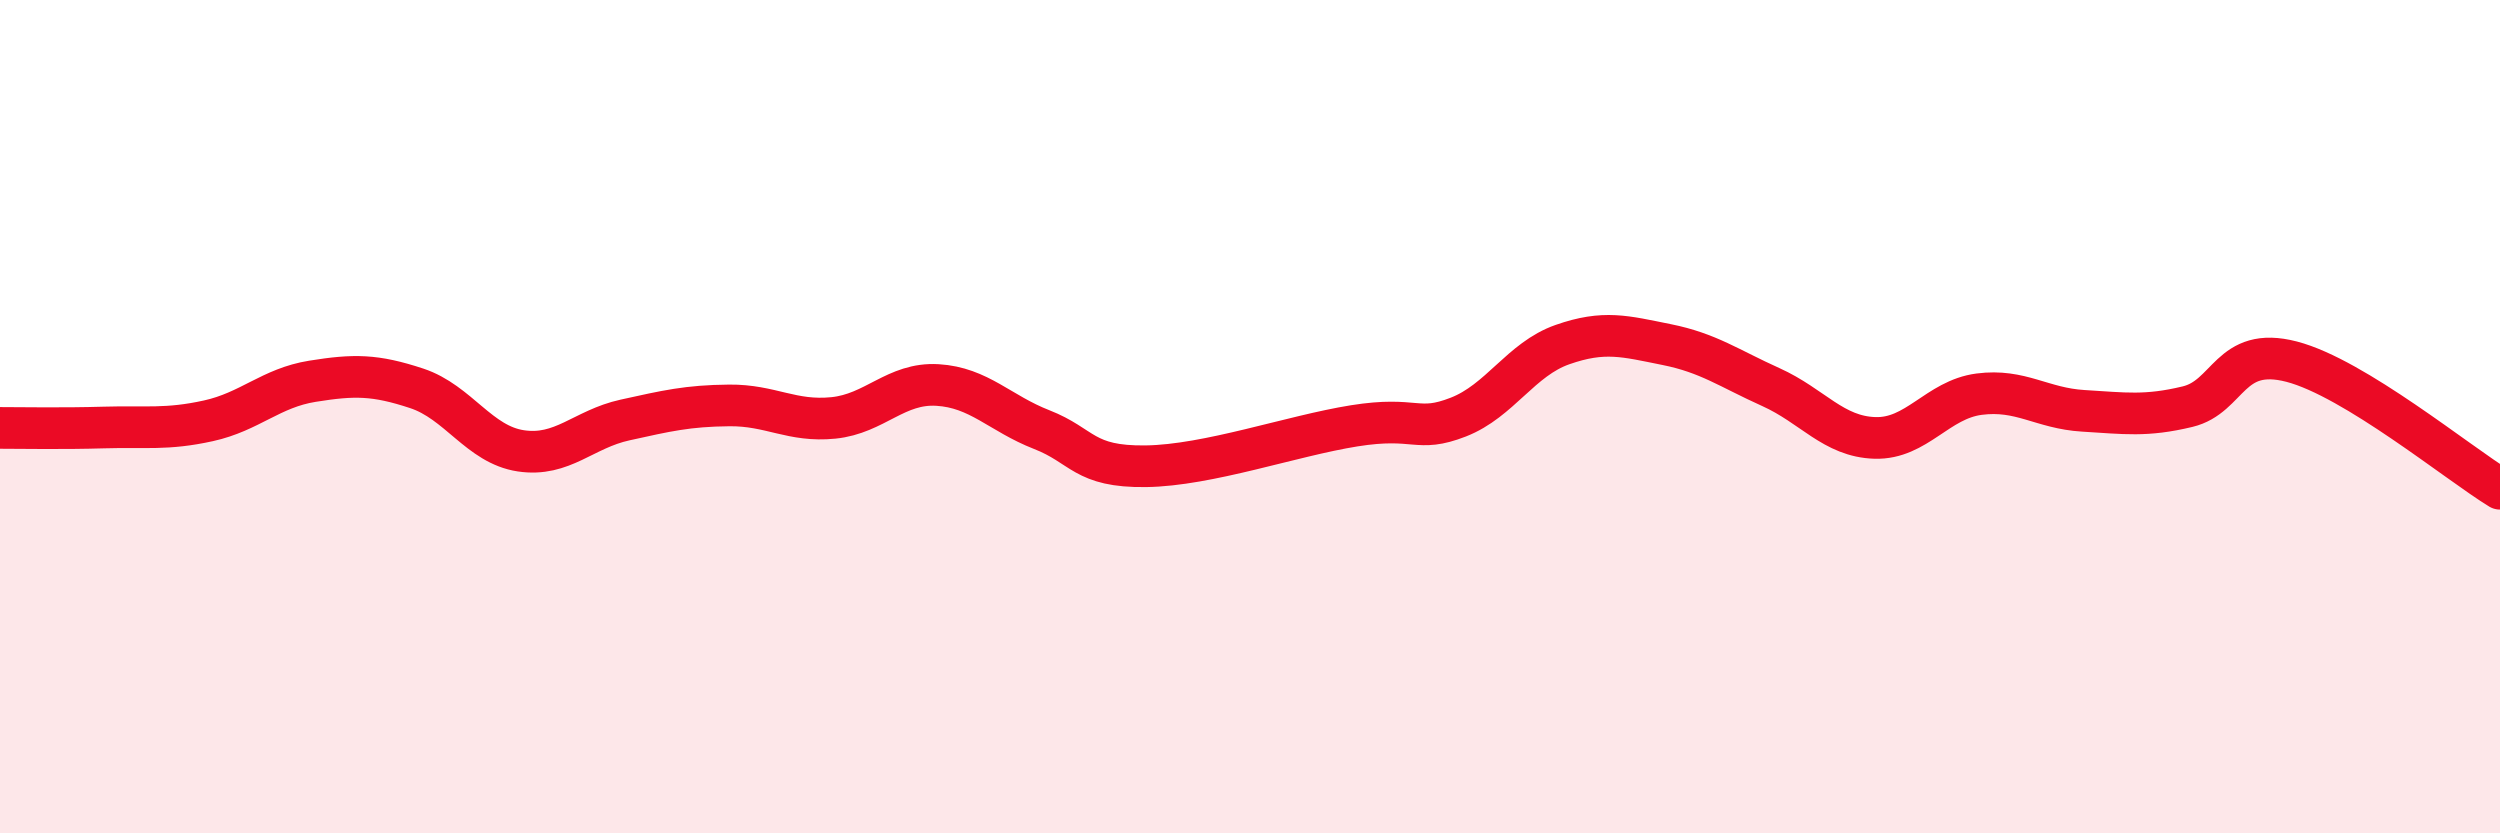 
    <svg width="60" height="20" viewBox="0 0 60 20" xmlns="http://www.w3.org/2000/svg">
      <path
        d="M 0,10.27 C 0.5,10.27 1.5,10.29 2.5,10.26 C 3.5,10.23 4,10.32 5,10.1 C 6,9.88 6.5,9.31 7.5,9.15 C 8.5,8.99 9,8.99 10,9.32 C 11,9.65 11.5,10.67 12.5,10.82 C 13.5,10.97 14,10.3 15,10.08 C 16,9.86 16.5,9.74 17.5,9.73 C 18.5,9.72 19,10.13 20,10.03 C 21,9.93 21.5,9.18 22.5,9.24 C 23.5,9.3 24,9.92 25,10.31 C 26,10.7 26,11.21 27.5,11.19 C 29,11.17 31,10.46 32.5,10.22 C 34,9.98 34,10.4 35,10.01 C 36,9.62 36.5,8.62 37.5,8.27 C 38.5,7.92 39,8.07 40,8.27 C 41,8.47 41.5,8.84 42.5,9.29 C 43.5,9.74 44,10.48 45,10.51 C 46,10.54 46.5,9.59 47.5,9.46 C 48.5,9.33 49,9.8 50,9.86 C 51,9.92 51.5,10 52.5,9.76 C 53.5,9.52 53.5,8.29 55,8.68 C 56.5,9.07 59,11.12 60,11.73L60 20L0 20Z"
        fill="#EB0A25"
        opacity="0.1"
        stroke-linecap="round"
        stroke-linejoin="round"
      />
      <path
        d="M 0,10.27 C 0.5,10.27 1.5,10.29 2.5,10.26 C 3.5,10.23 4,10.32 5,10.1 C 6,9.88 6.5,9.31 7.5,9.15 C 8.5,8.99 9,8.99 10,9.32 C 11,9.65 11.5,10.67 12.5,10.82 C 13.5,10.97 14,10.3 15,10.08 C 16,9.86 16.5,9.74 17.5,9.73 C 18.5,9.72 19,10.13 20,10.03 C 21,9.93 21.5,9.18 22.5,9.24 C 23.5,9.3 24,9.92 25,10.31 C 26,10.7 26,11.21 27.5,11.19 C 29,11.17 31,10.46 32.5,10.22 C 34,9.98 34,10.4 35,10.01 C 36,9.62 36.5,8.62 37.5,8.27 C 38.5,7.92 39,8.07 40,8.27 C 41,8.47 41.5,8.84 42.5,9.29 C 43.5,9.74 44,10.48 45,10.51 C 46,10.54 46.5,9.59 47.5,9.46 C 48.5,9.33 49,9.8 50,9.86 C 51,9.92 51.5,10 52.5,9.76 C 53.5,9.52 53.5,8.29 55,8.68 C 56.5,9.07 59,11.12 60,11.73"
        stroke="#EB0A25"
        stroke-width="1"
        fill="none"
        stroke-linecap="round"
        stroke-linejoin="round"
      />
    </svg>
  